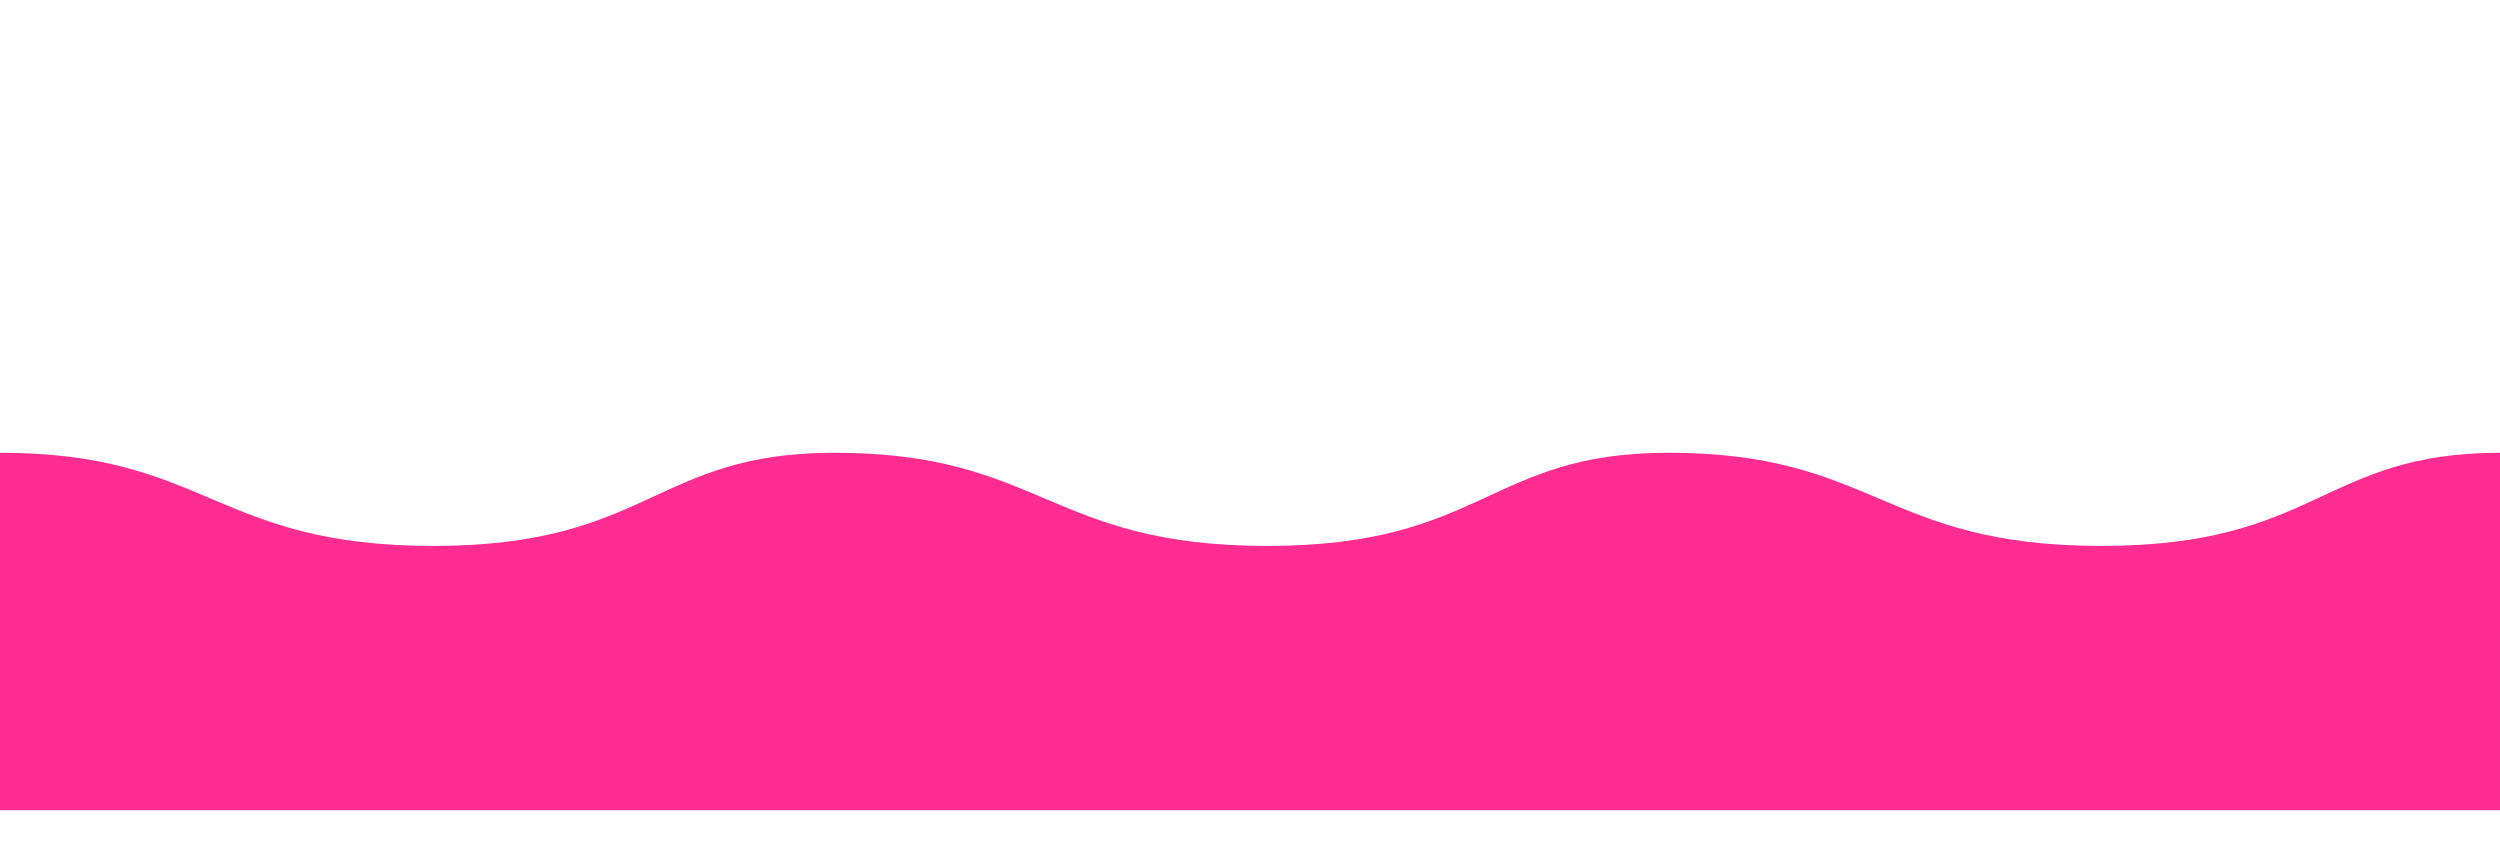 <?xml version="1.0" encoding="utf-8"?>
<!-- Generator: Adobe Illustrator 24.0.2, SVG Export Plug-In . SVG Version: 6.00 Build 0)  -->
<svg version="1.1" id="Layer_1" xmlns="http://www.w3.org/2000/svg" xmlns:xlink="http://www.w3.org/1999/xlink" x="0px" y="0px"
	 viewBox="0 0 115.4 40" style="enable-background:new 0 0 115.4 40;" xml:space="preserve">
<style type="text/css">
	.st0{fill:#FF2C91;}
</style>
<path class="st0" d="M97,25.2c-10.1,0-10.4-4.3-20-4.3c-8.3,0-8.5,4.3-18.5,4.3c-10.1,0-10.4-4.3-20-4.3c-8.3,0-8.5,4.3-18.5,4.3
	c-10.1,0-10.4-4.3-20-4.3v16.5h38.4h38.5h38.5V20.9C107.2,20.9,107,25.2,97,25.2z"/>
</svg>
